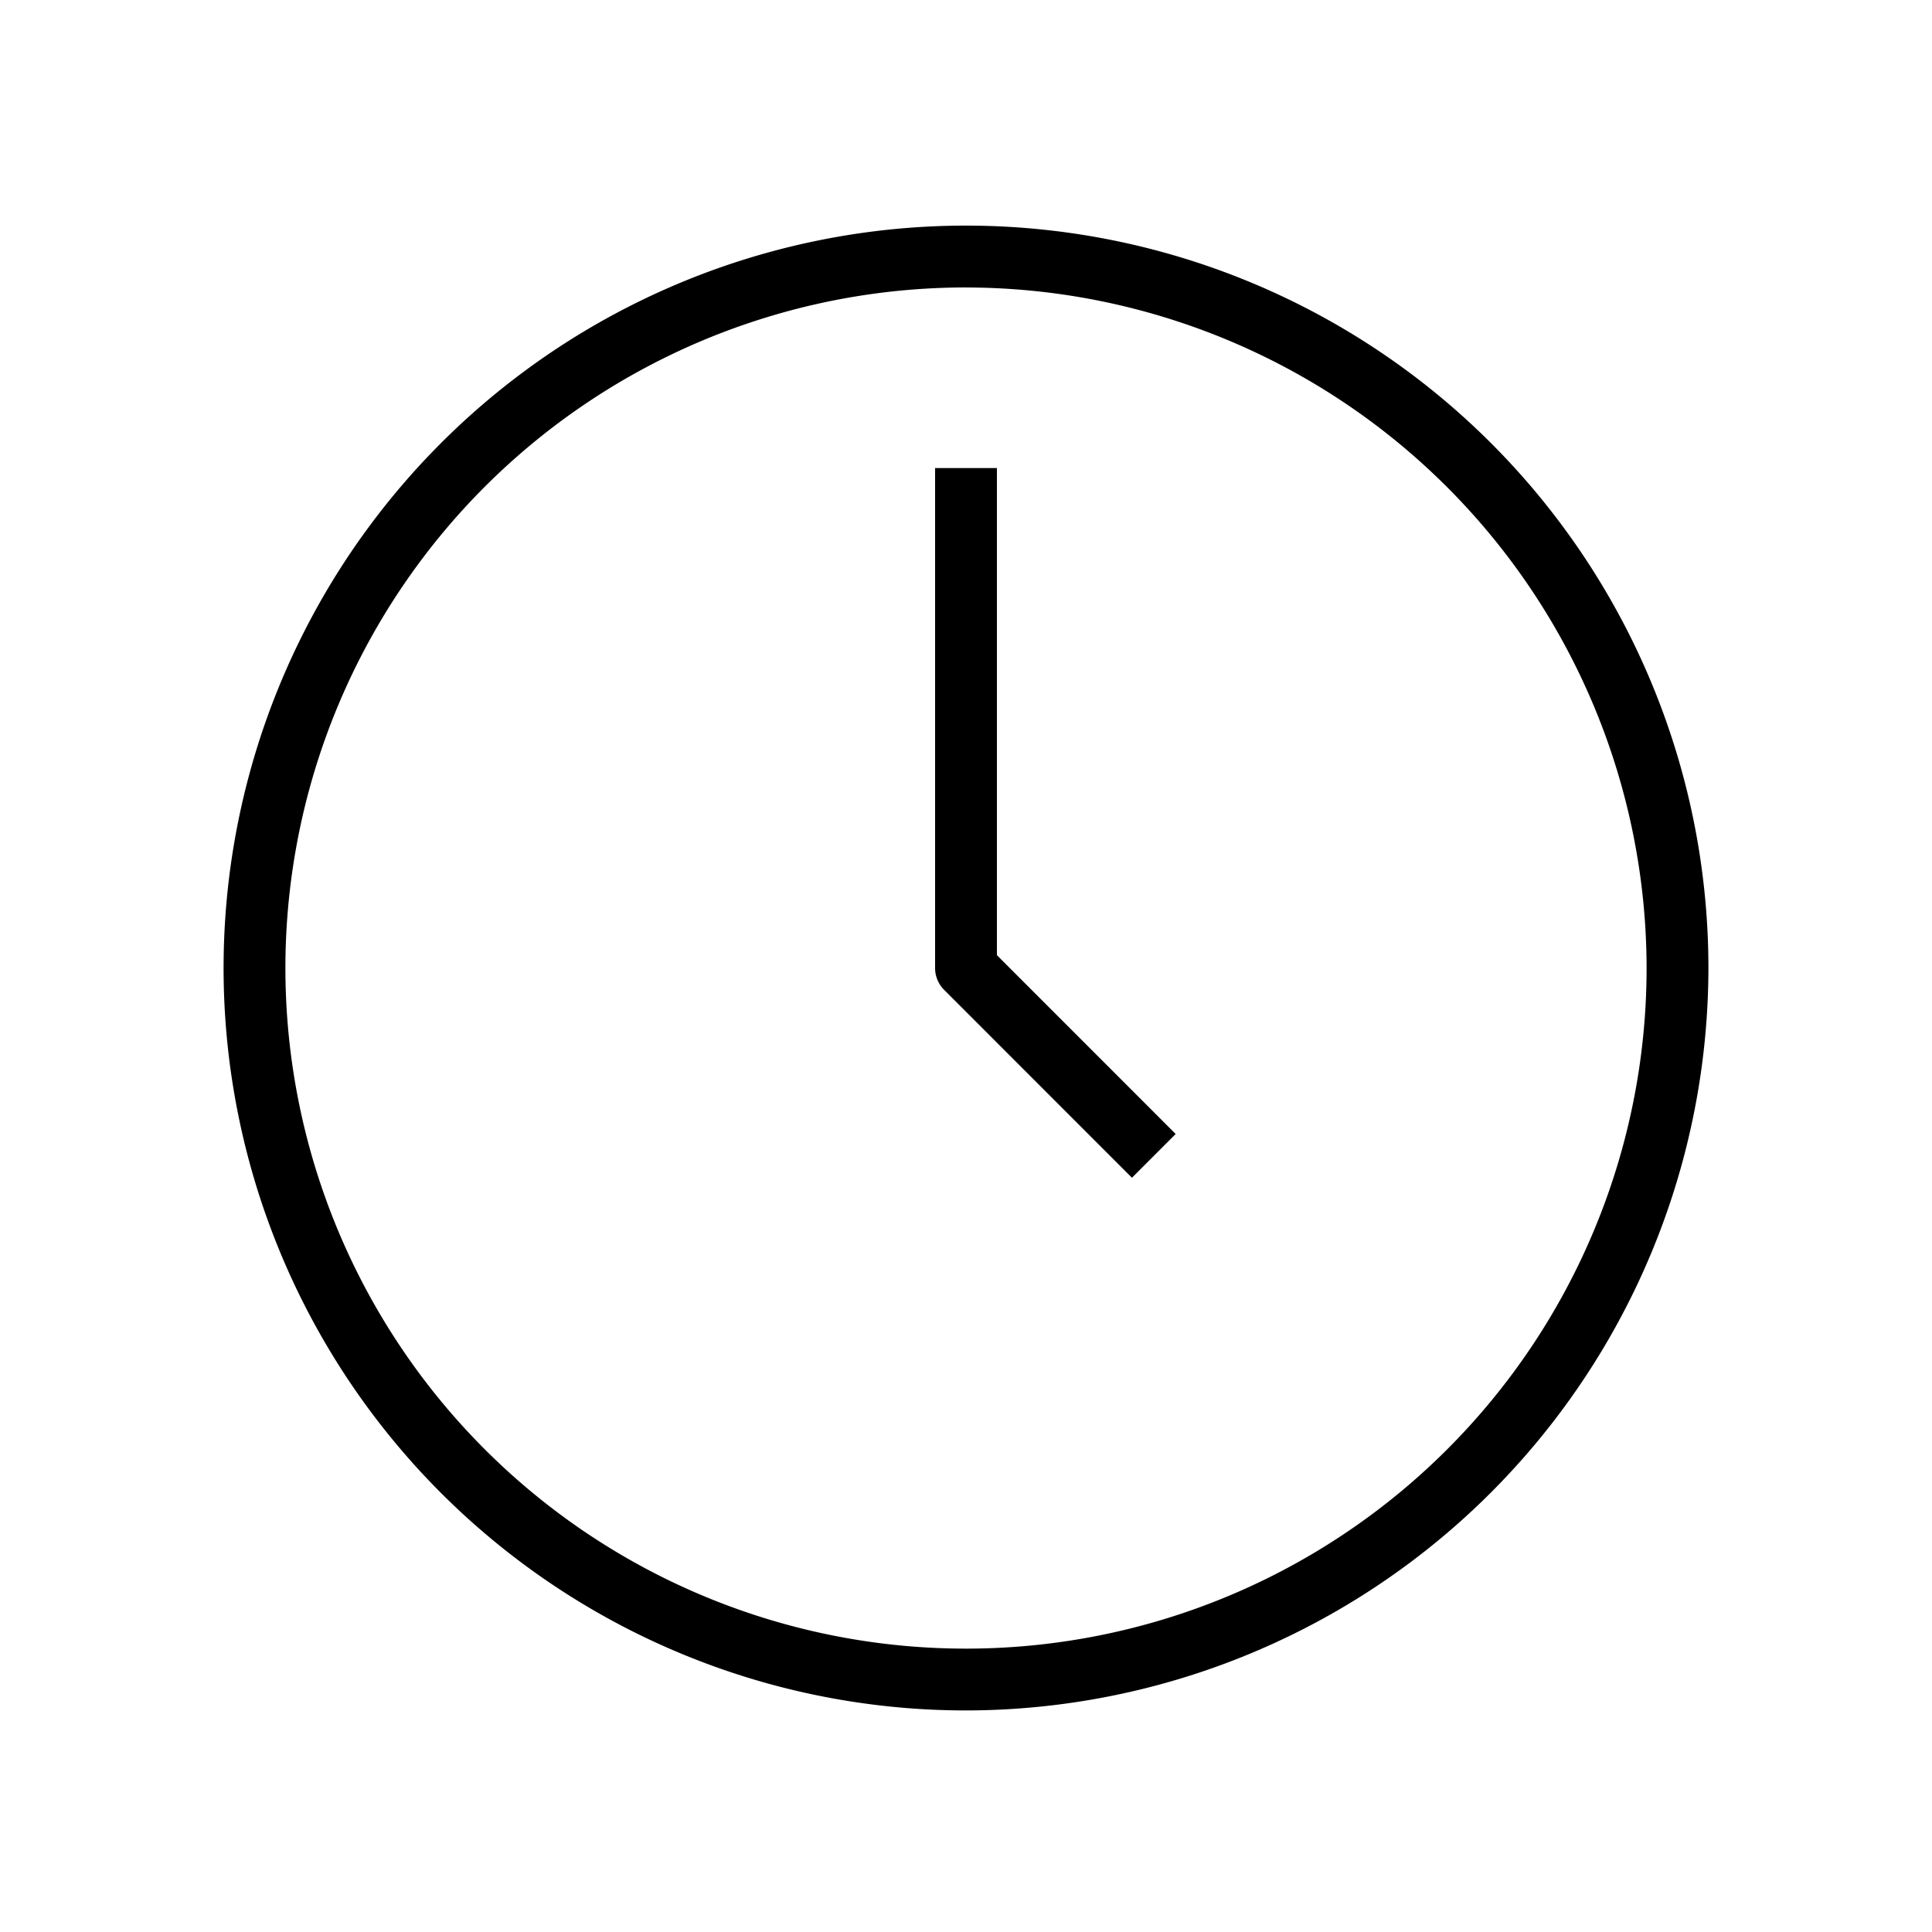 <svg data-sanitized-data-name="Layer 1" data-name="Layer 1" xmlns="http://www.w3.org/2000/svg" width="512" viewBox="0 0 125 125" height="512" id="Layer_1"><path d="m62.5 110.665a48.034 48.034 0 1 1 48.034-48.034 48.088 48.088 0 0 1 -48.034 48.034zm0-92.067a44.034 44.034 0 1 0 44.034 44.033 44.084 44.084 0 0 0 -44.034-44.031z"></path><path d="m73.237 76.2-12.151-12.155a2 2 0 0 1 -.586-1.414v-32.349h4v31.518l11.565 11.569z"></path></svg>
